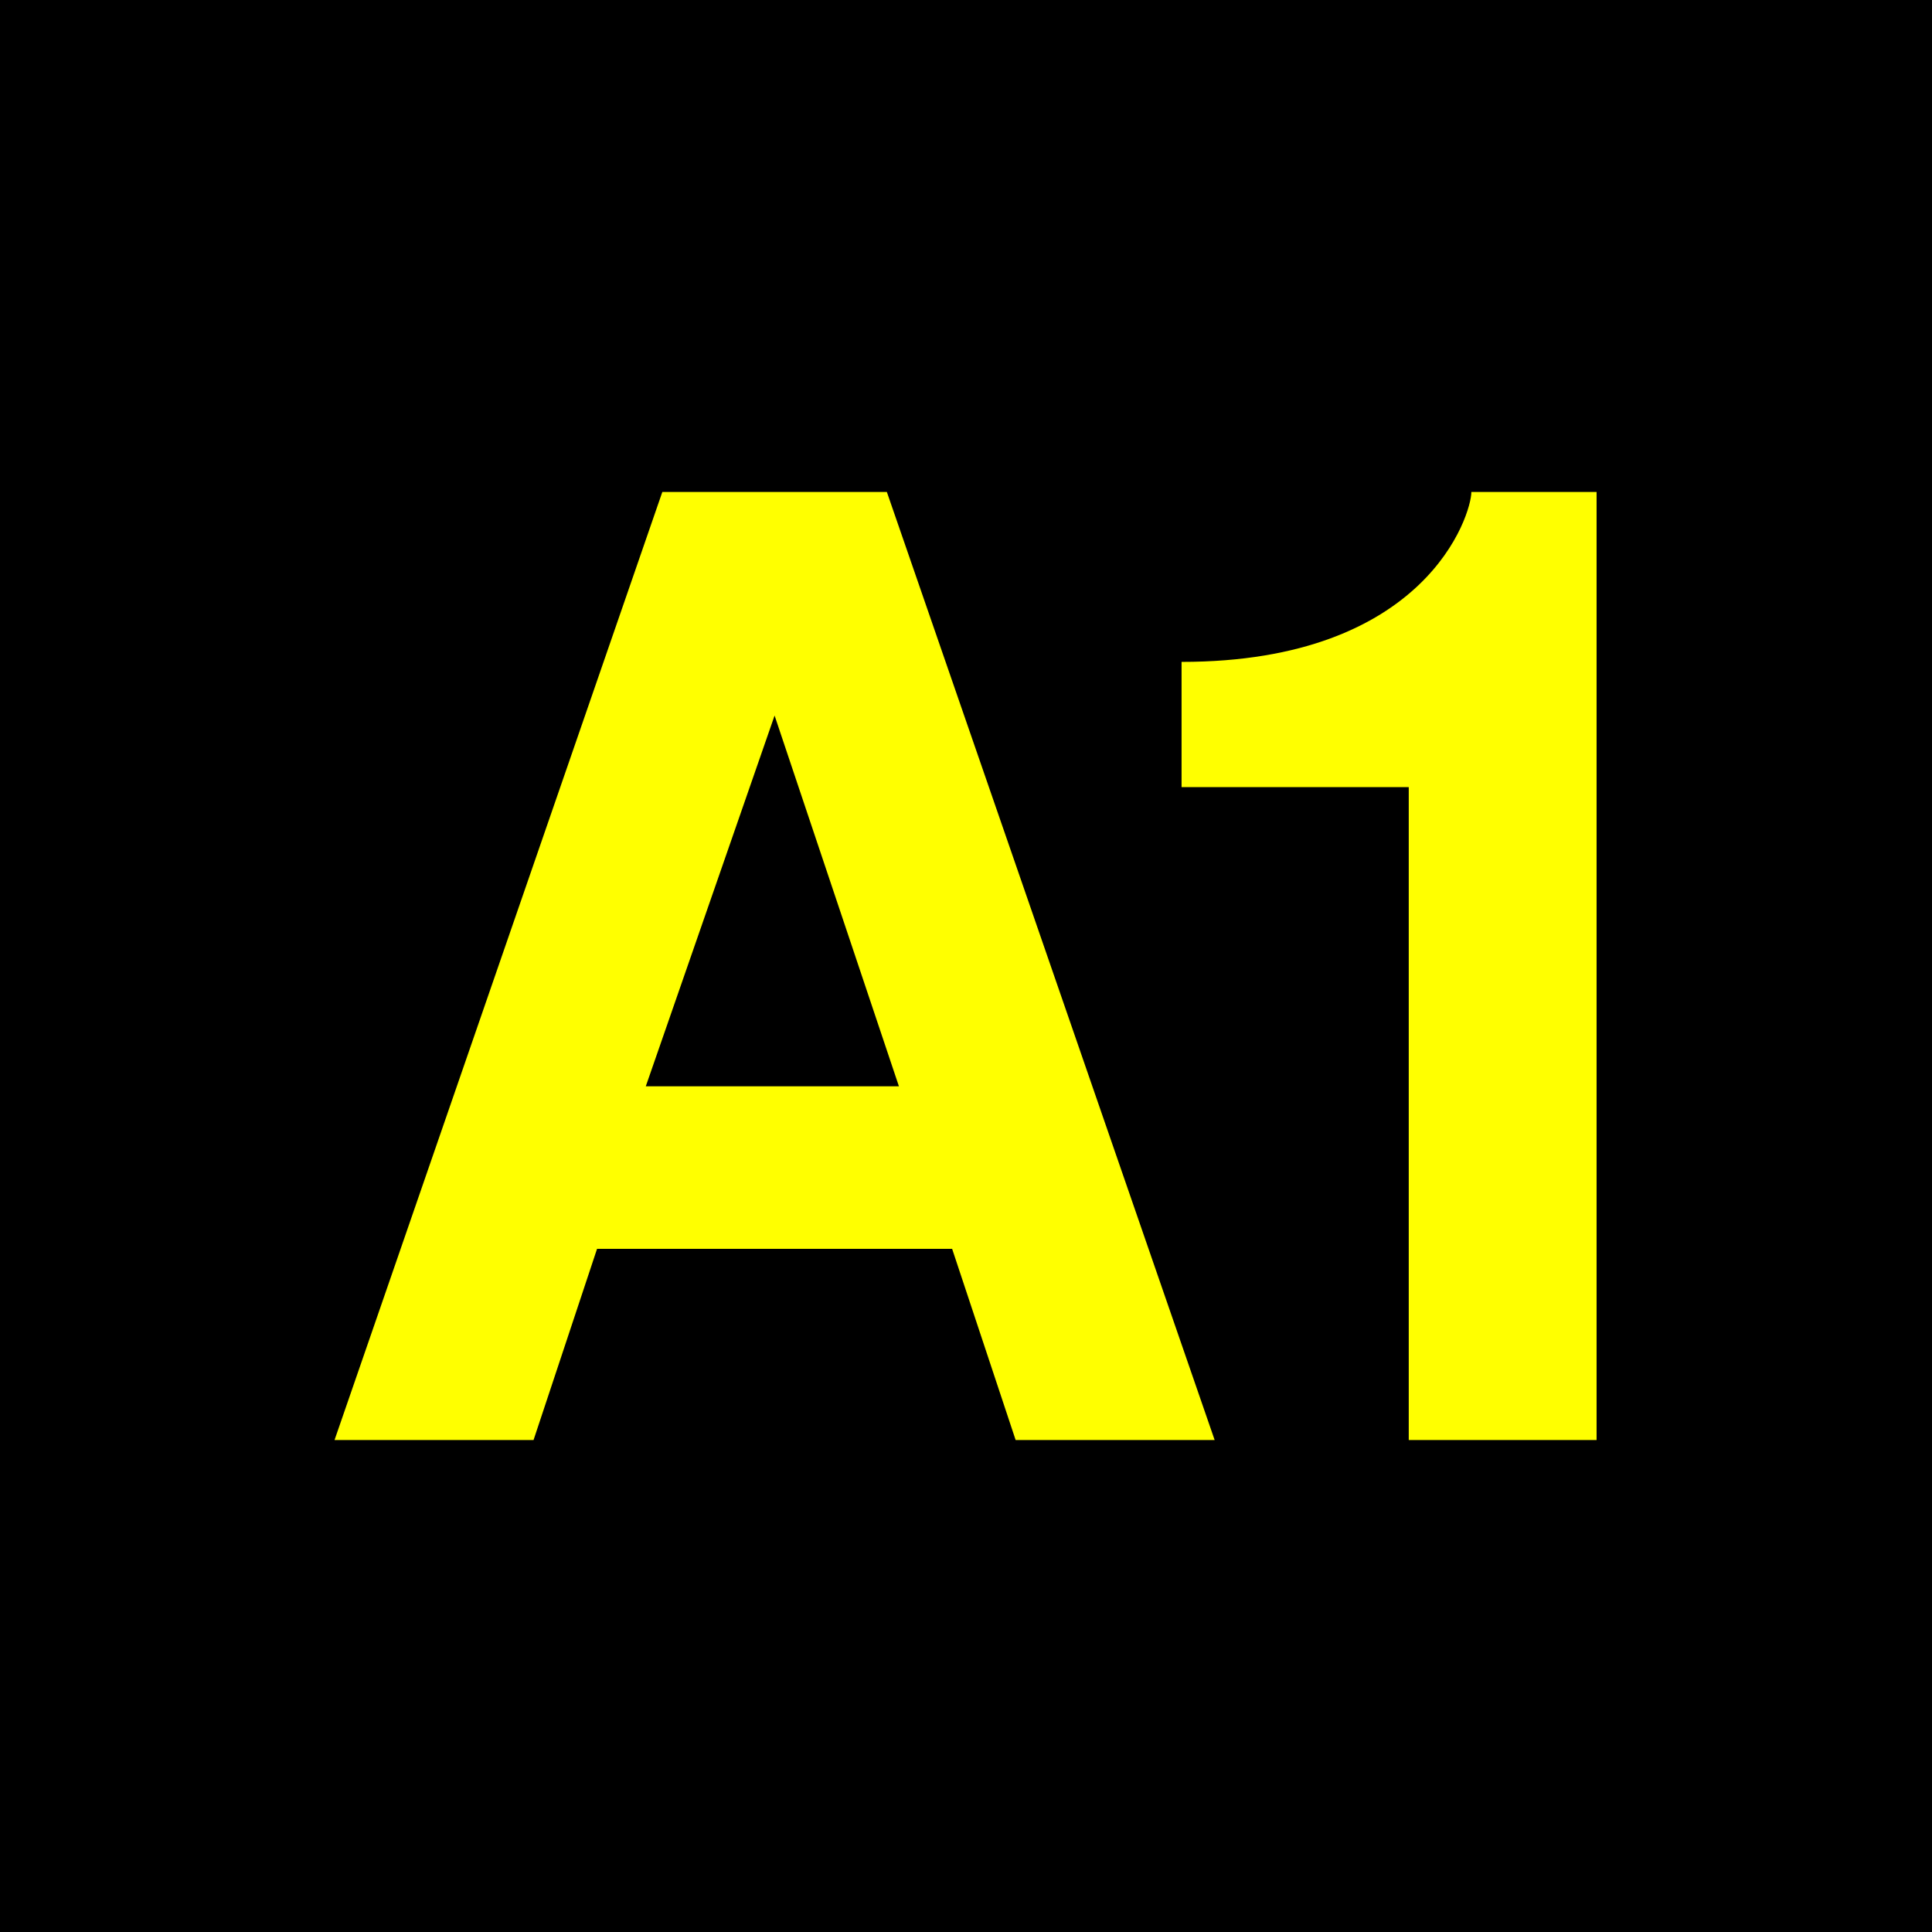 <?xml version="1.0" encoding="UTF-8"?>
<svg xmlns="http://www.w3.org/2000/svg" height="432" width="432">
  <rect fill="black" height="432" width="432" />
  <g fill="yellow" >
    <path d="m 74.8,322 h 44.5 l 14.2,-42.75 h 79.4 l 14.2,42.75 h 44.5 l -73.3,-212 h -50.2 z m 98.4,-162 l 27.8,82.9 h -56.6 z"/>
    <path d="m 315,322 h 42 v -212 h -28 c 0,5 -10,38 -64.8,38 v 28 h 50.8 z" />
  </g>
</svg>
